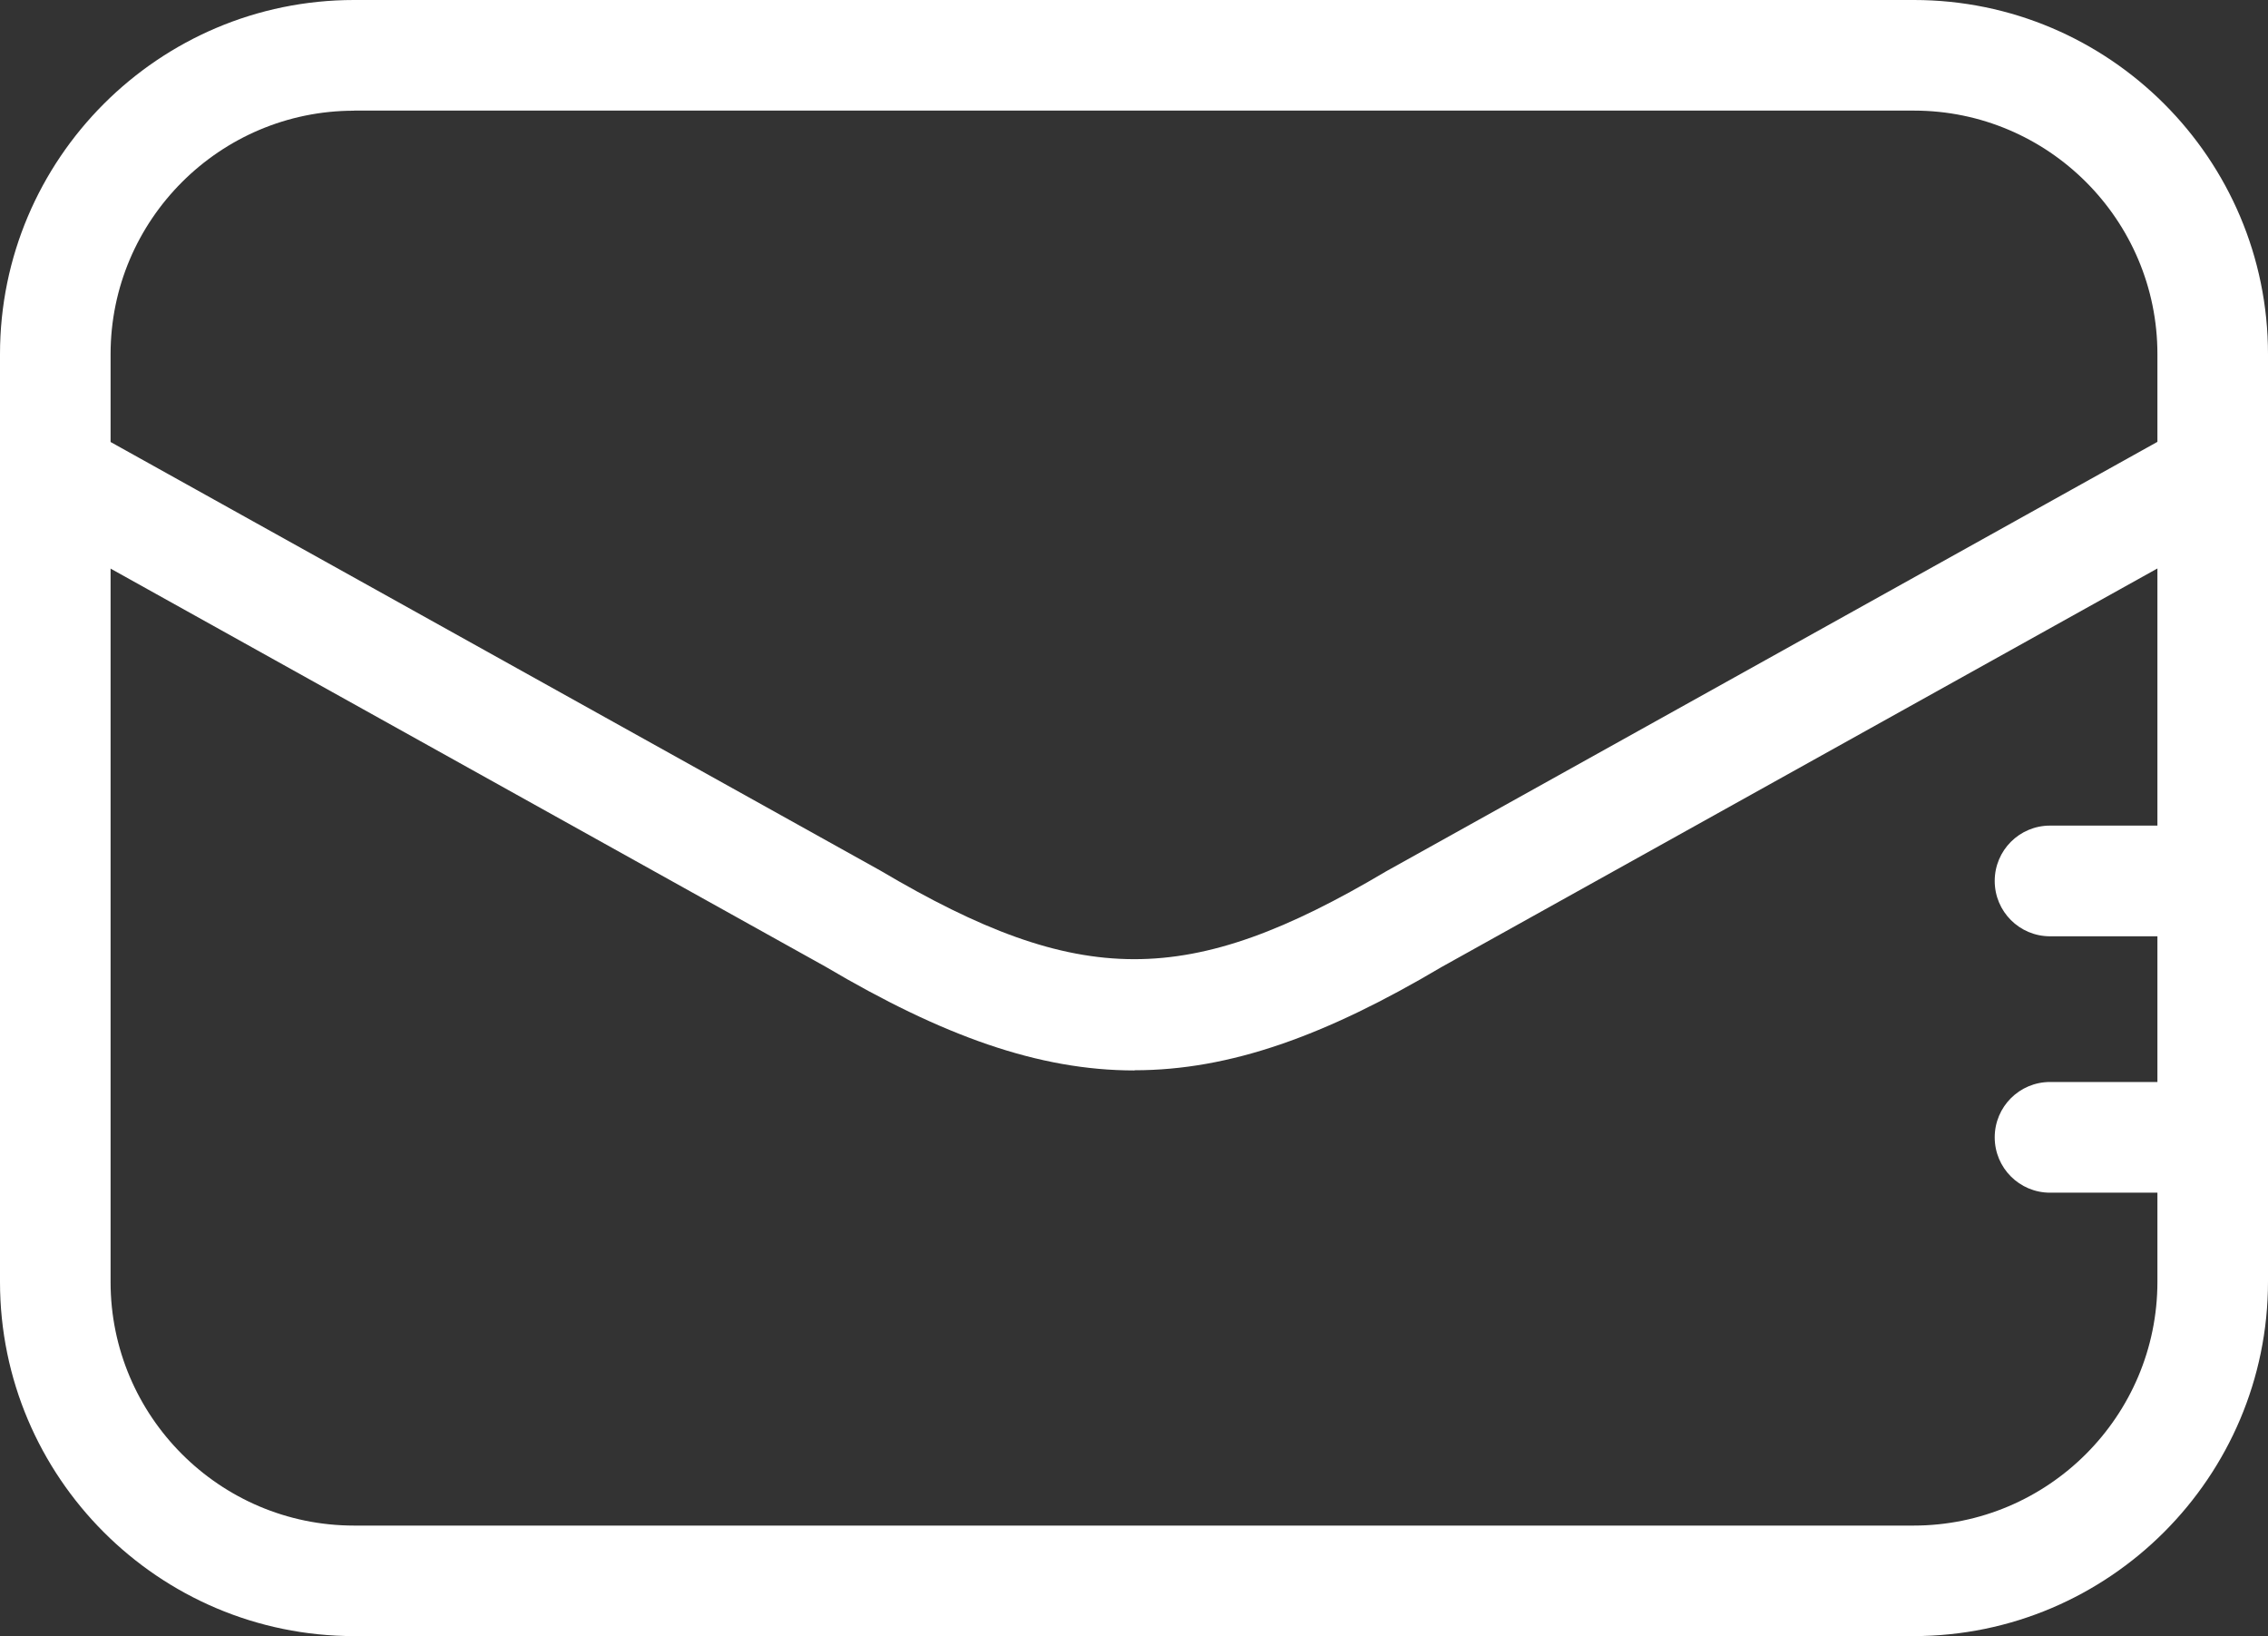 <?xml version="1.0" encoding="UTF-8"?><svg xmlns="http://www.w3.org/2000/svg" viewBox="0 0 247.56 178.55"><rect x="0" y="0" width="247.56" height="178.55" fill="#333333" stroke="none"/><defs><style>.d{fill:#fff;}</style></defs><g id="a"/><g id="b"><g id="c"><g><path class="d" d="M208.87,178.55H38.65C17.34,178.55,0,161.21,0,139.9V38.65C0,17.34,17.34,0,38.65,0H208.91c21.31,0,38.65,17.34,38.65,38.65v101.21c0,21.33-17.36,38.69-38.69,38.69ZM38.65,12.08c-14.65,0-26.58,11.92-26.58,26.58v101.25c0,14.65,11.92,26.58,26.58,26.58H208.87c14.68,0,26.62-11.94,26.62-26.61V38.65c0-14.65-11.92-26.58-26.58-26.58H38.65Z"/><path class="d" d="M123.83,116.82c-10.47,0-20.96-3.78-33.75-11.34L3.1,57.06c-2.91-1.62-3.96-5.3-2.34-8.21,1.62-2.91,5.3-3.97,8.21-2.34l87.11,48.49c21.8,12.89,33.64,12.89,55.24,.08l87.26-48.58c2.92-1.63,6.59-.57,8.21,2.34,1.62,2.91,.58,6.59-2.34,8.21l-87.11,48.49c-12.66,7.5-23.08,11.26-33.52,11.26Z"/><g><path class="d" d="M236.58,102.18h-12.81c-3.34,0-6.04-2.7-6.04-6.04s2.7-6.04,6.04-6.04h12.81c3.34,0,6.04,2.7,6.04,6.04s-2.7,6.04-6.04,6.04Z"/><path class="d" d="M236.58,130.16h-12.81c-3.34,0-6.04-2.7-6.04-6.04s2.7-6.04,6.04-6.04h12.81c3.34,0,6.04,2.7,6.04,6.04s-2.7,6.04-6.04,6.04Z"/></g></g></g></g></svg>